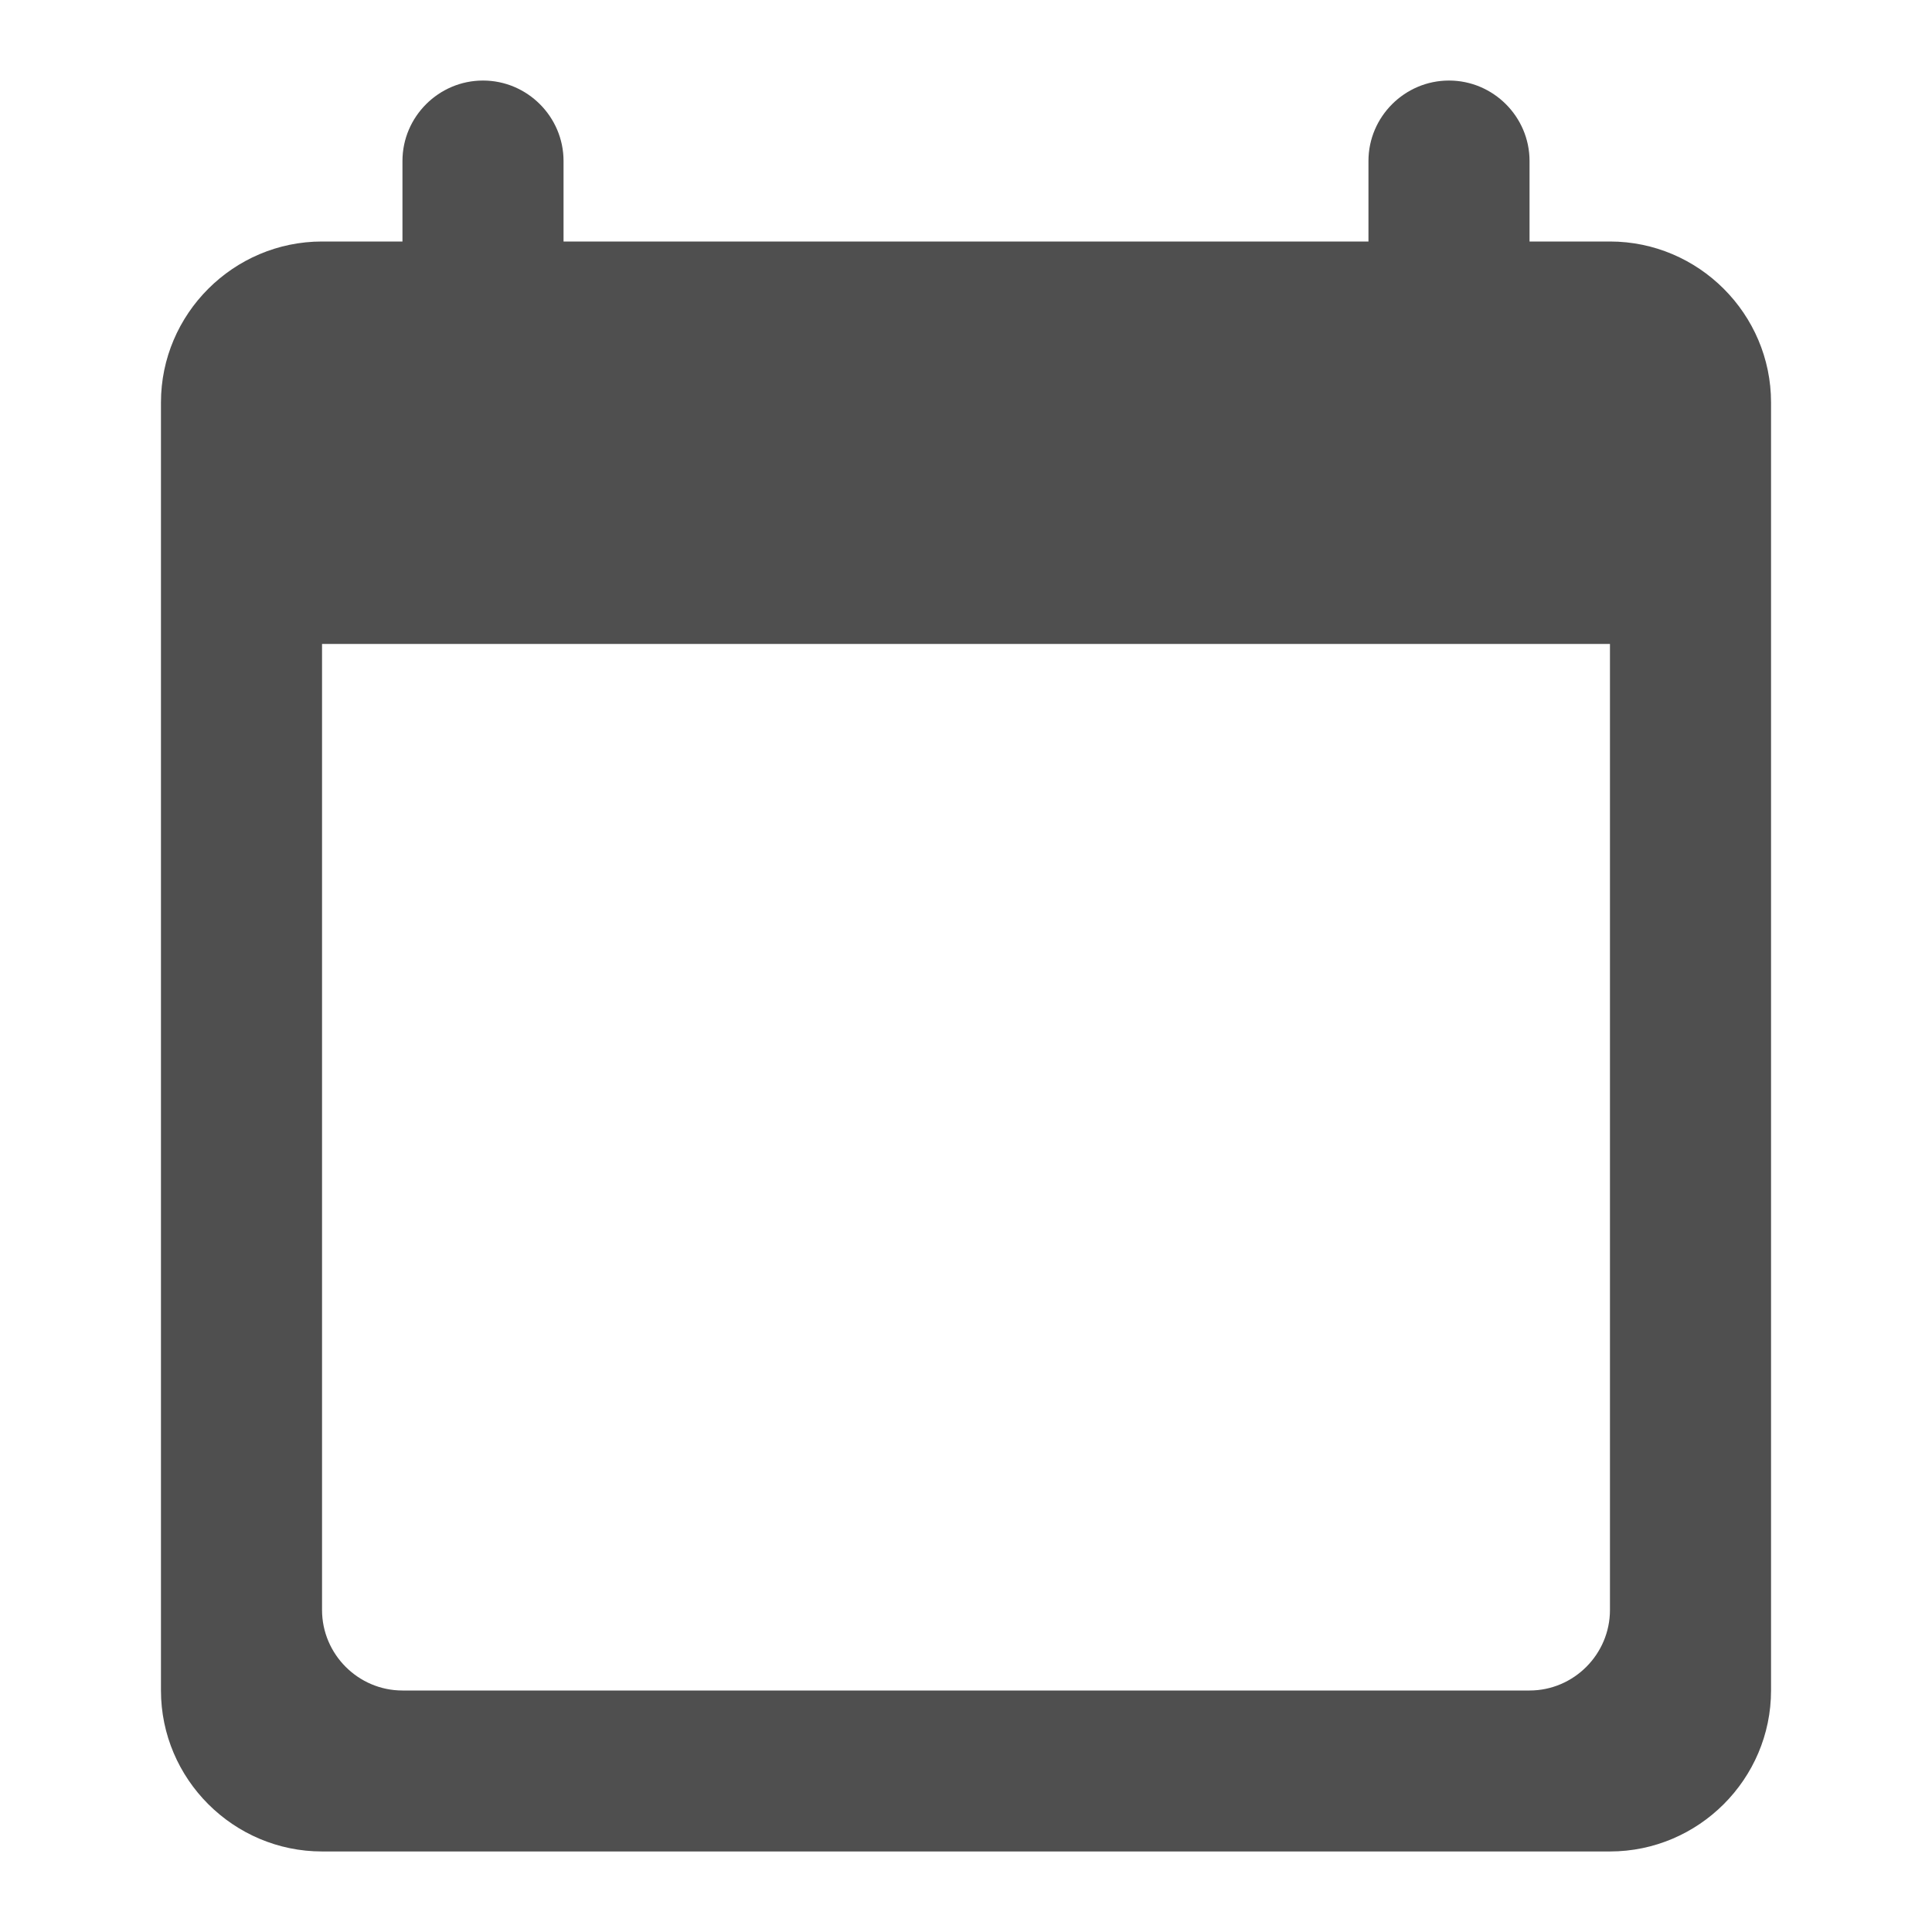 <svg width="16" height="16" viewBox="0 0 16 16" fill="none" xmlns="http://www.w3.org/2000/svg">
<g clip-path="url(#clip0_19_716)">
<path d="M13.333 2H12.667V1.333C12.667 0.967 12.367 0.667 12 0.667C11.633 0.667 11.333 0.967 11.333 1.333V2H4.667V1.333C4.667 0.967 4.367 0.667 4 0.667C3.633 0.667 3.333 0.967 3.333 1.333V2H2.667C1.933 2 1.333 2.6 1.333 3.333V14C1.333 14.733 1.933 15.333 2.667 15.333H13.333C14.067 15.333 14.667 14.733 14.667 14V3.333C14.667 2.6 14.067 2 13.333 2ZM12.667 14H3.333C2.967 14 2.667 13.7 2.667 13.333V5.333H13.333V13.333C13.333 13.7 13.033 14 12.667 14Z" fill="#151515" fill-opacity="0.75"/>
</g>
<defs>
<clipPath id="clip0_19_716">
<rect width="16" height="16" fill="white"/>
</clipPath>
</defs>
</svg>

